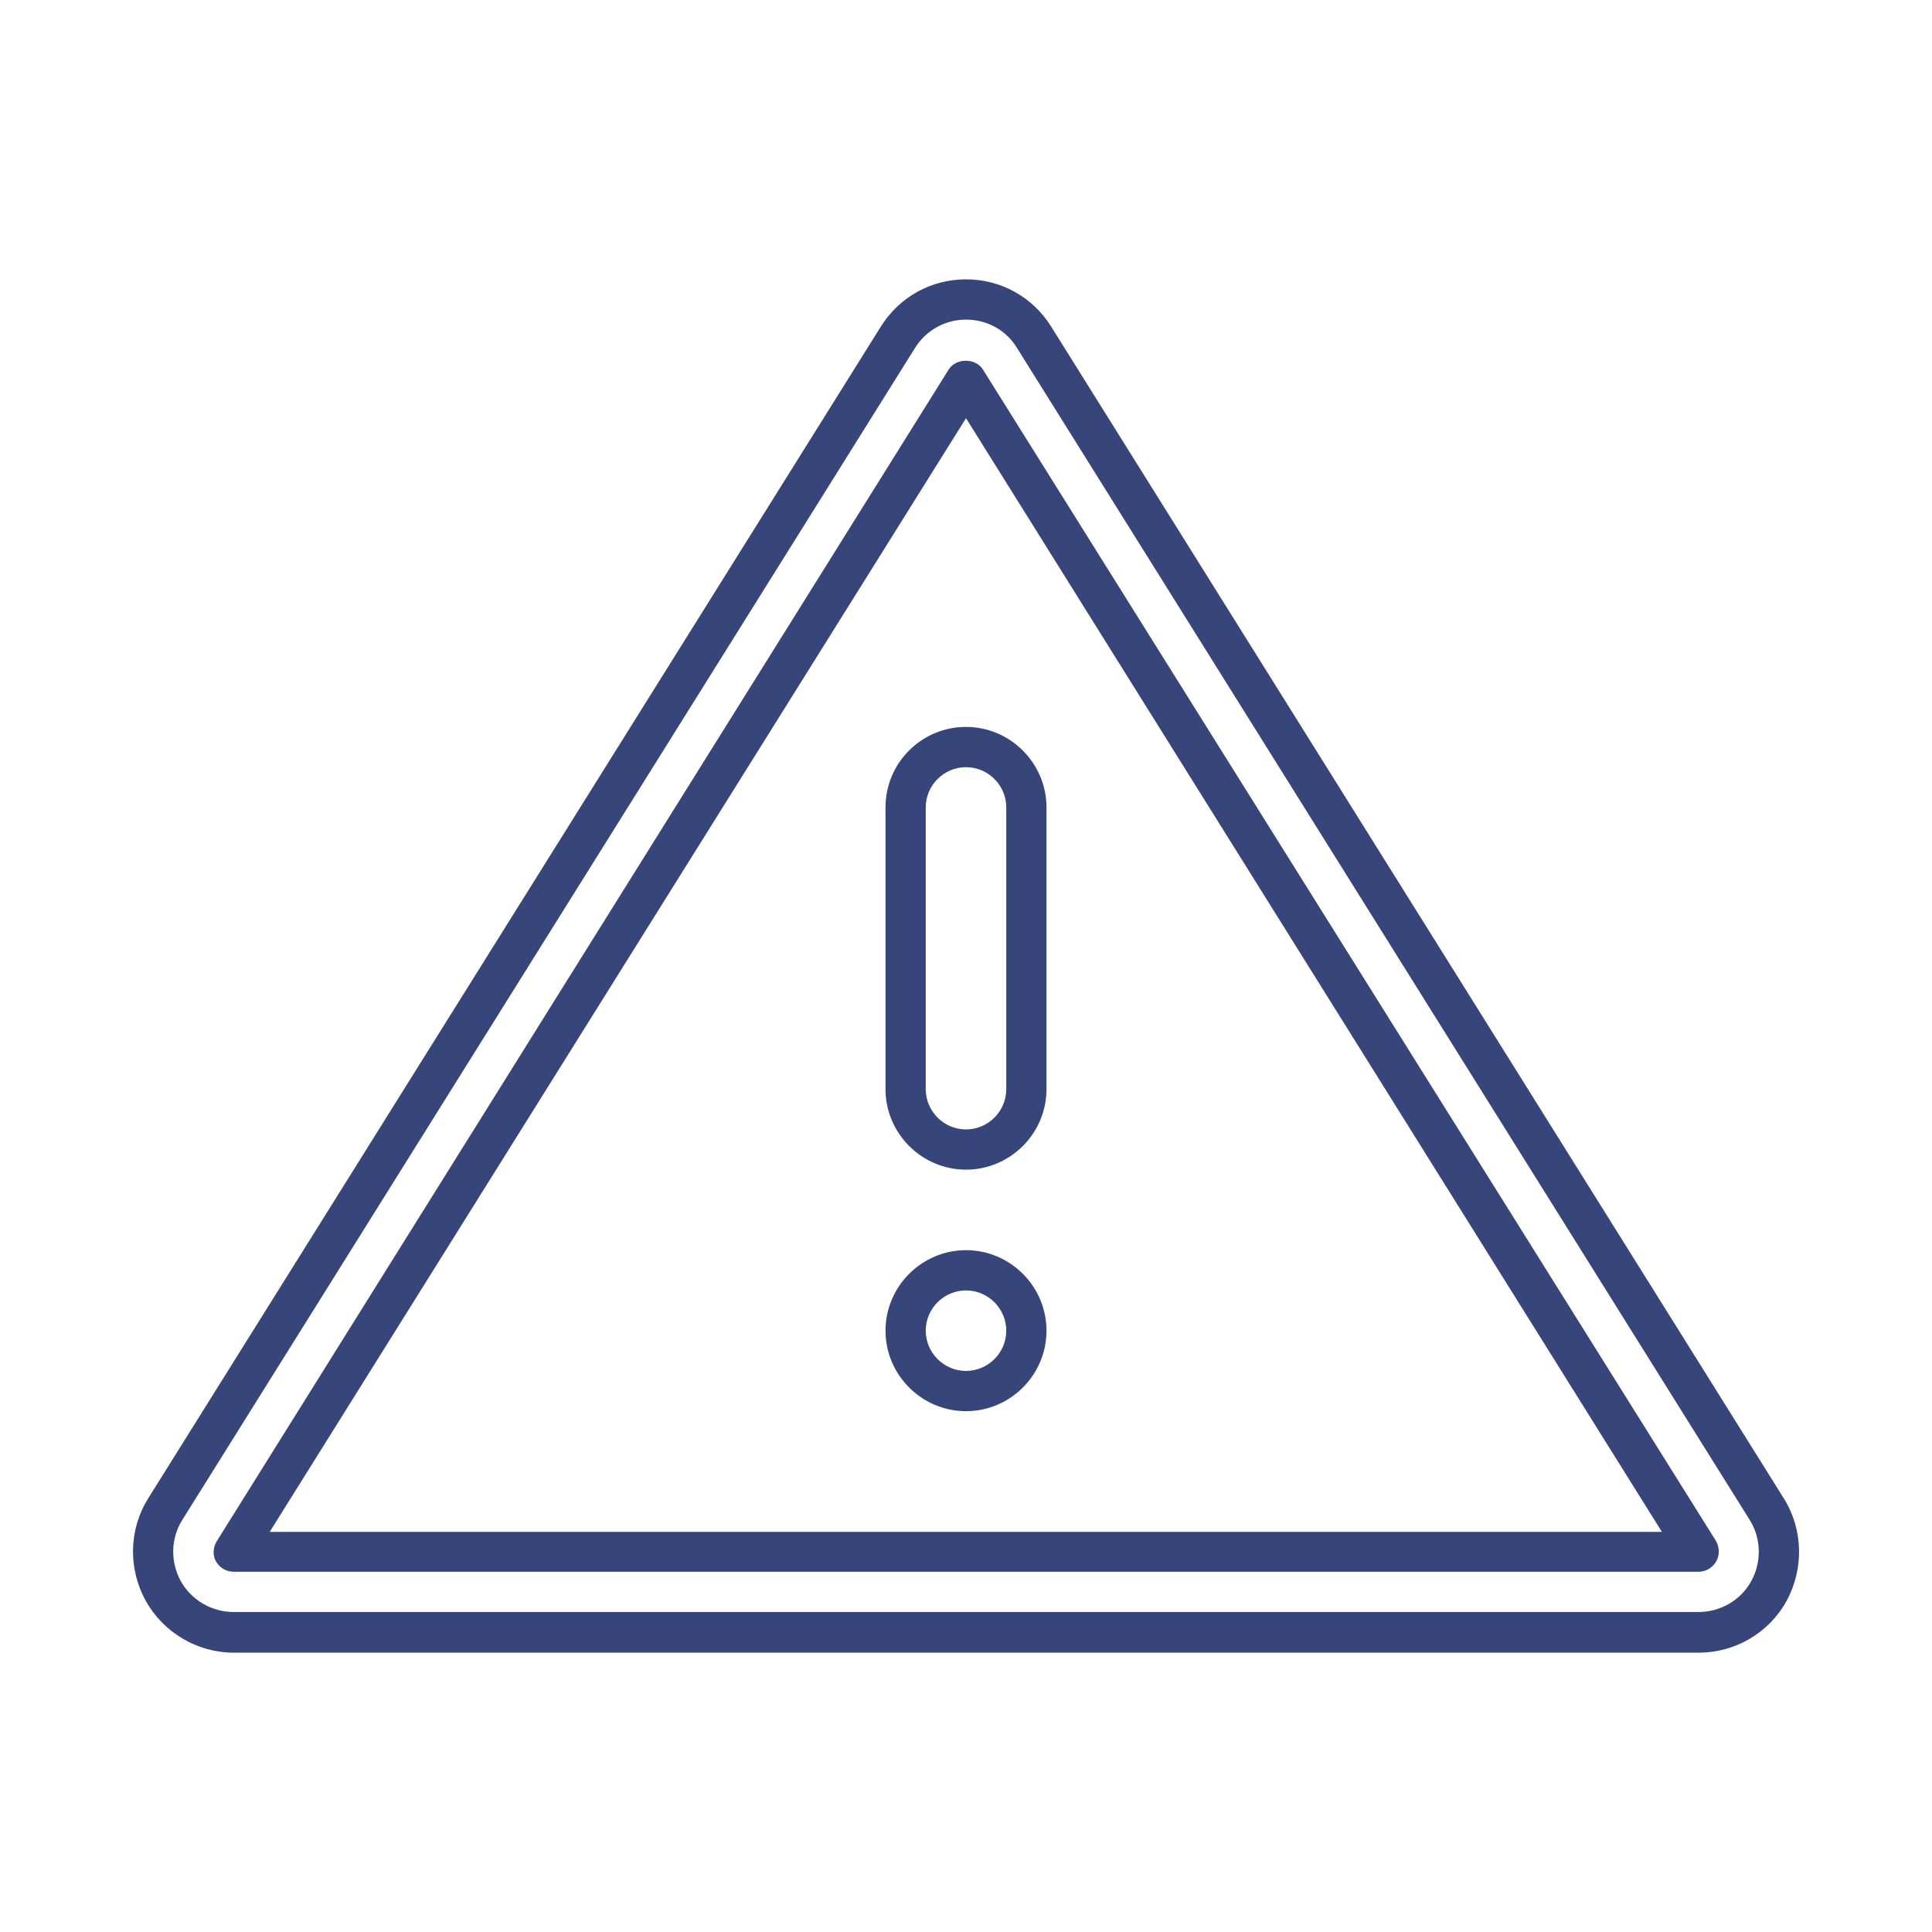 <svg width="80" height="80" viewBox="0 0 80 80" fill="none" xmlns="http://www.w3.org/2000/svg">
  <path d="M73.867 62.05L43.533 13.534C42.767 12.3 41.45 11.567 40 11.567C38.55 11.567 37.233 12.3 36.467 13.534L6.133 62.05C5.333 63.334 5.3 64.95 6.033 66.284C6.767 67.6 8.167 68.434 9.683 68.434H70.333C71.85 68.434 73.25 67.617 73.983 66.284C74.7 64.95 74.667 63.334 73.867 62.05ZM72.517 65.467C72.083 66.267 71.233 66.75 70.333 66.75H9.667C8.767 66.75 7.917 66.25 7.483 65.467C7.05 64.667 7.067 63.7 7.55 62.934L37.883 14.417C38.333 13.684 39.133 13.234 40 13.234C40.867 13.234 41.667 13.667 42.117 14.417L72.45 62.934C72.933 63.7 72.95 64.684 72.517 65.467Z" fill="#36467A" />
  <path d="M40.7 15.3C40.4 14.817 39.583 14.817 39.283 15.3L8.967 63.833C8.817 64.083 8.8 64.417 8.95 64.667C9.1 64.917 9.367 65.083 9.683 65.083H70.333C70.633 65.083 70.917 64.917 71.067 64.65C71.217 64.383 71.2 64.067 71.05 63.8L40.7 15.3ZM11.167 63.433L40 17.317L68.817 63.433H11.167Z" fill="#36467A" />
  <path d="M36.667 33.433V45.1C36.667 46.933 38.167 48.433 40 48.433C41.833 48.433 43.333 46.933 43.333 45.1V33.433C43.333 31.6 41.833 30.1 40 30.1C38.167 30.1 36.667 31.583 36.667 33.433ZM41.667 33.433V45.1C41.667 46.017 40.917 46.767 40 46.767C39.083 46.767 38.333 46.017 38.333 45.1V33.433C38.333 32.517 39.083 31.767 40 31.767C40.917 31.767 41.667 32.517 41.667 33.433Z" fill="#36467A" />
  <path d="M40 51.767C38.167 51.767 36.667 53.267 36.667 55.1C36.667 56.934 38.167 58.434 40 58.434C41.833 58.434 43.333 56.934 43.333 55.1C43.333 53.267 41.833 51.767 40 51.767ZM40 56.767C39.083 56.767 38.333 56.017 38.333 55.1C38.333 54.184 39.083 53.434 40 53.434C40.917 53.434 41.667 54.184 41.667 55.1C41.667 56.017 40.917 56.767 40 56.767Z" fill="#36467A" />
</svg>
